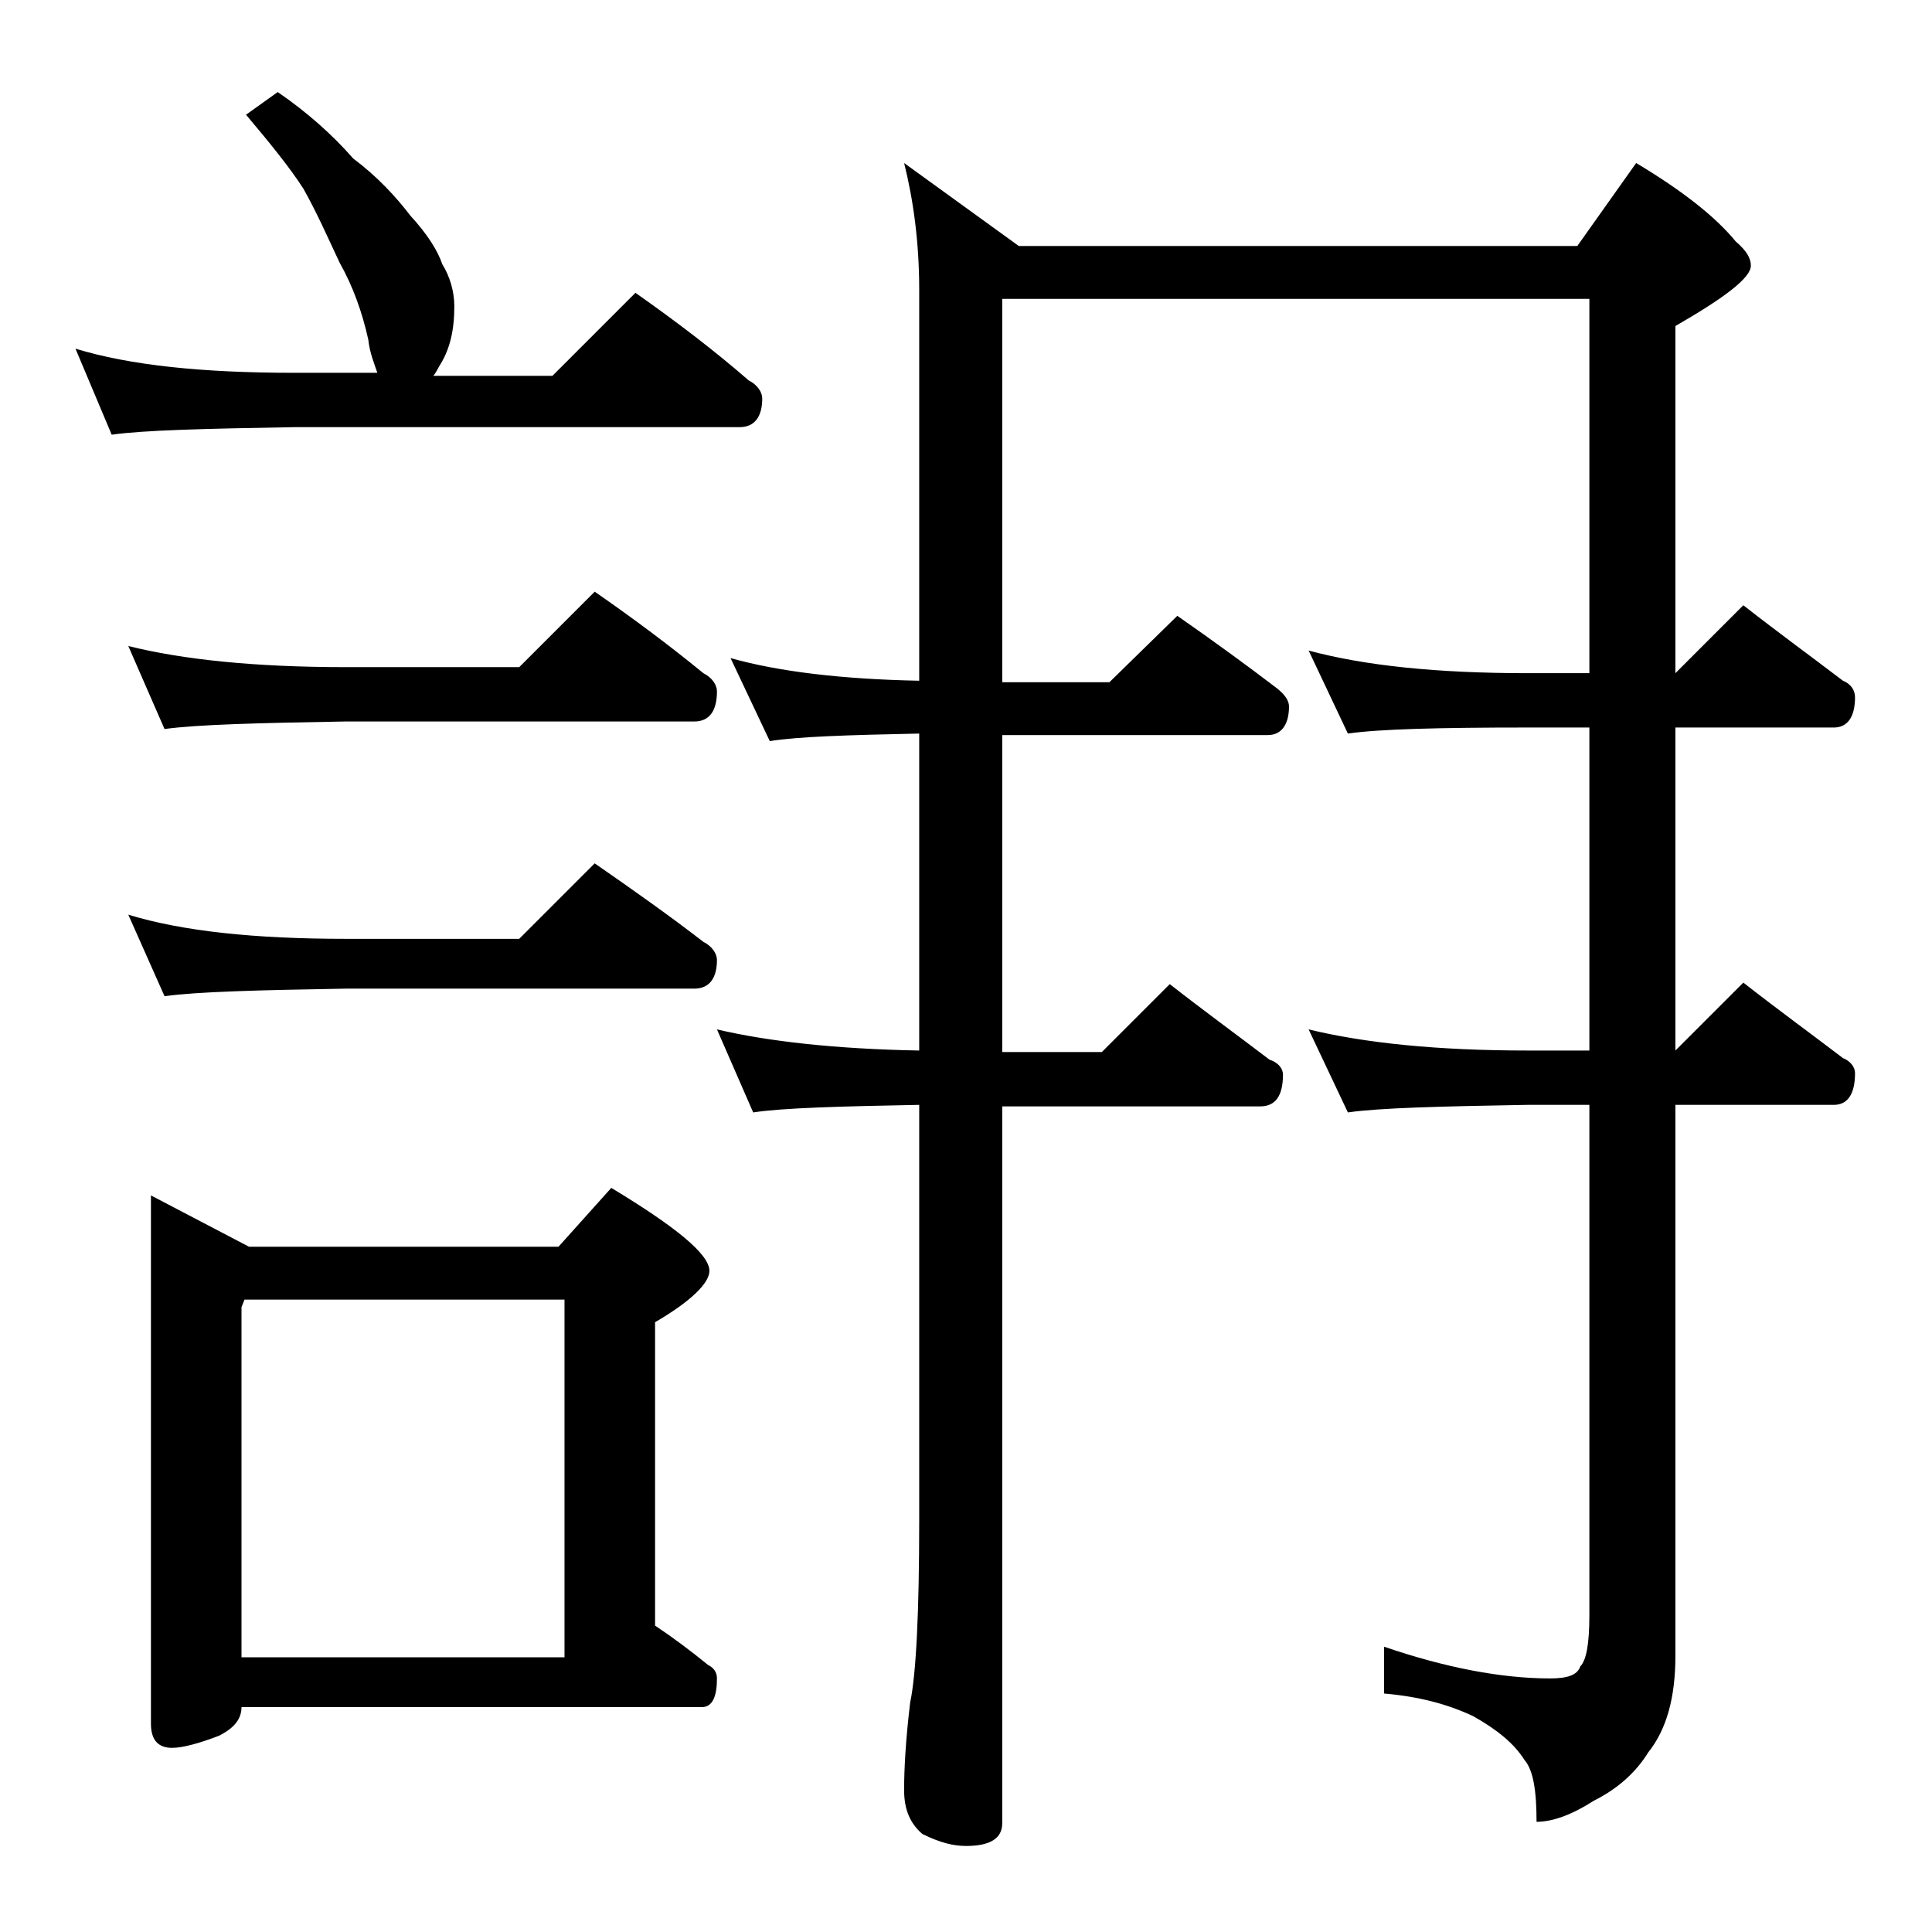 <?xml version="1.0" encoding="utf-8"?>
<!-- Generator: Adobe Illustrator 18.0.0, SVG Export Plug-In . SVG Version: 6.00 Build 0)  -->
<!DOCTYPE svg PUBLIC "-//W3C//DTD SVG 1.1//EN" "http://www.w3.org/Graphics/SVG/1.1/DTD/svg11.dtd">
<svg version="1.1" id="Layer_1" xmlns="http://www.w3.org/2000/svg" xmlns:xlink="http://www.w3.org/1999/xlink" x="0px" y="0px"
	 viewBox="0 0 128 128" enable-background="new 0 0 128 128" xml:space="preserve">
<path d="M18.4,6.1c1.9,1.3,3.6,2.8,5,4.4c1.6,1.2,2.8,2.5,3.8,3.8c1.1,1.2,1.8,2.3,2.1,3.2c0.5,0.8,0.8,1.8,0.8,2.8
	c0,1.6-0.3,2.8-0.9,3.8c-0.2,0.3-0.3,0.6-0.5,0.8h7.9l5.5-5.5c2.7,1.9,5.2,3.8,7.5,5.8c0.6,0.3,0.9,0.8,0.9,1.2
	c0,1.2-0.5,1.9-1.5,1.9H19.5c-5.9,0.1-10,0.2-12.1,0.5L5,23.1c3.6,1.1,8.4,1.6,14.5,1.6H25c-0.2-0.6-0.5-1.3-0.6-2.2
	c-0.4-1.8-1-3.5-1.9-5.1c-0.8-1.7-1.5-3.3-2.4-4.9c-0.9-1.4-2.2-3-3.8-4.9L18.4,6.1z M8.5,42.8c3.6,0.9,8.4,1.4,14.4,1.4h11.5l5-5
	c2.6,1.8,5,3.6,7.2,5.4c0.6,0.3,0.9,0.8,0.9,1.2c0,1.3-0.5,2-1.5,2H22.9c-5.8,0.1-9.8,0.2-12,0.5L8.5,42.8z M8.5,60.6
	c3.6,1.1,8.4,1.6,14.4,1.6h11.5l5-5c2.6,1.8,5,3.5,7.2,5.2c0.6,0.3,0.9,0.8,0.9,1.2c0,1.2-0.5,1.9-1.5,1.9H22.9
	c-5.8,0.1-9.8,0.2-12,0.5L8.5,60.6z M10,79.2l6.5,3.4H37l3.5-3.9c4.3,2.6,6.5,4.4,6.5,5.5c0,0.8-1.2,2-3.6,3.4v20.1
	c1.2,0.8,2.4,1.7,3.5,2.6c0.4,0.2,0.6,0.5,0.6,0.9c0,1.2-0.3,1.9-1,1.9H16c0,0.8-0.5,1.4-1.5,1.9c-1.3,0.5-2.4,0.8-3.1,0.8
	c-0.9,0-1.4-0.5-1.4-1.6V79.2z M16,109.8h21.4V86.1H16.2L16,86.6V109.8z M59.9,10.8l7.6,5.5h37l3.9-5.5c3,1.8,5.2,3.5,6.6,5.2
	c0.7,0.6,1,1.1,1,1.6c0,0.8-1.7,2.1-5,4v23l4.5-4.5c2.3,1.8,4.5,3.4,6.6,5c0.5,0.2,0.8,0.6,0.8,1.1c0,1.3-0.5,2-1.4,2H111v21.4
	l4.5-4.5c2.3,1.8,4.5,3.4,6.6,5c0.5,0.2,0.8,0.6,0.8,1c0,1.4-0.5,2.1-1.4,2.1H111v36.5c0,2.8-0.6,4.9-1.8,6.4
	c-0.8,1.3-2,2.4-3.6,3.2c-1.4,0.9-2.7,1.4-3.8,1.4c0-2-0.2-3.4-0.8-4.1c-0.7-1.1-1.8-2-3.4-2.9c-1.7-0.8-3.6-1.3-5.9-1.5v-3.1
	c4.1,1.4,7.8,2.1,11,2.1c1.1,0,1.8-0.2,2-0.8c0.4-0.4,0.6-1.5,0.6-3.4V73.2h-4.1c-5.8,0.1-9.8,0.2-11.9,0.5l-2.6-5.5
	c3.7,0.9,8.5,1.4,14.5,1.4h4.1V48.2h-4.1c-5.8,0-9.8,0.1-11.9,0.4l-2.6-5.5c3.7,1,8.5,1.5,14.5,1.5h4.1V19.8H66.4v25.4h7.1l4.5-4.4
	c2.3,1.6,4.5,3.2,6.6,4.8c0.5,0.4,0.8,0.8,0.8,1.2c0,1.2-0.5,1.9-1.4,1.9H66.4v21H73l4.5-4.5c2.3,1.8,4.5,3.4,6.6,5
	c0.6,0.2,0.9,0.6,0.9,1c0,1.4-0.5,2.1-1.5,2.1H66.4v47.5c0,1-0.8,1.5-2.4,1.5c-0.8,0-1.7-0.2-2.9-0.8c-0.8-0.7-1.2-1.6-1.2-2.9
	c0-1.4,0.1-3.3,0.4-5.8c0.4-1.9,0.6-6,0.6-12.1V73.2c-5.3,0.1-9,0.2-11,0.5l-2.4-5.5c3.4,0.8,7.9,1.3,13.4,1.4v-21
	c-4.8,0.1-8,0.2-9.9,0.5l-2.6-5.5c3.2,0.9,7.4,1.4,12.5,1.5V19.2C60.9,16,60.5,13.2,59.9,10.8z"/>
</svg>
